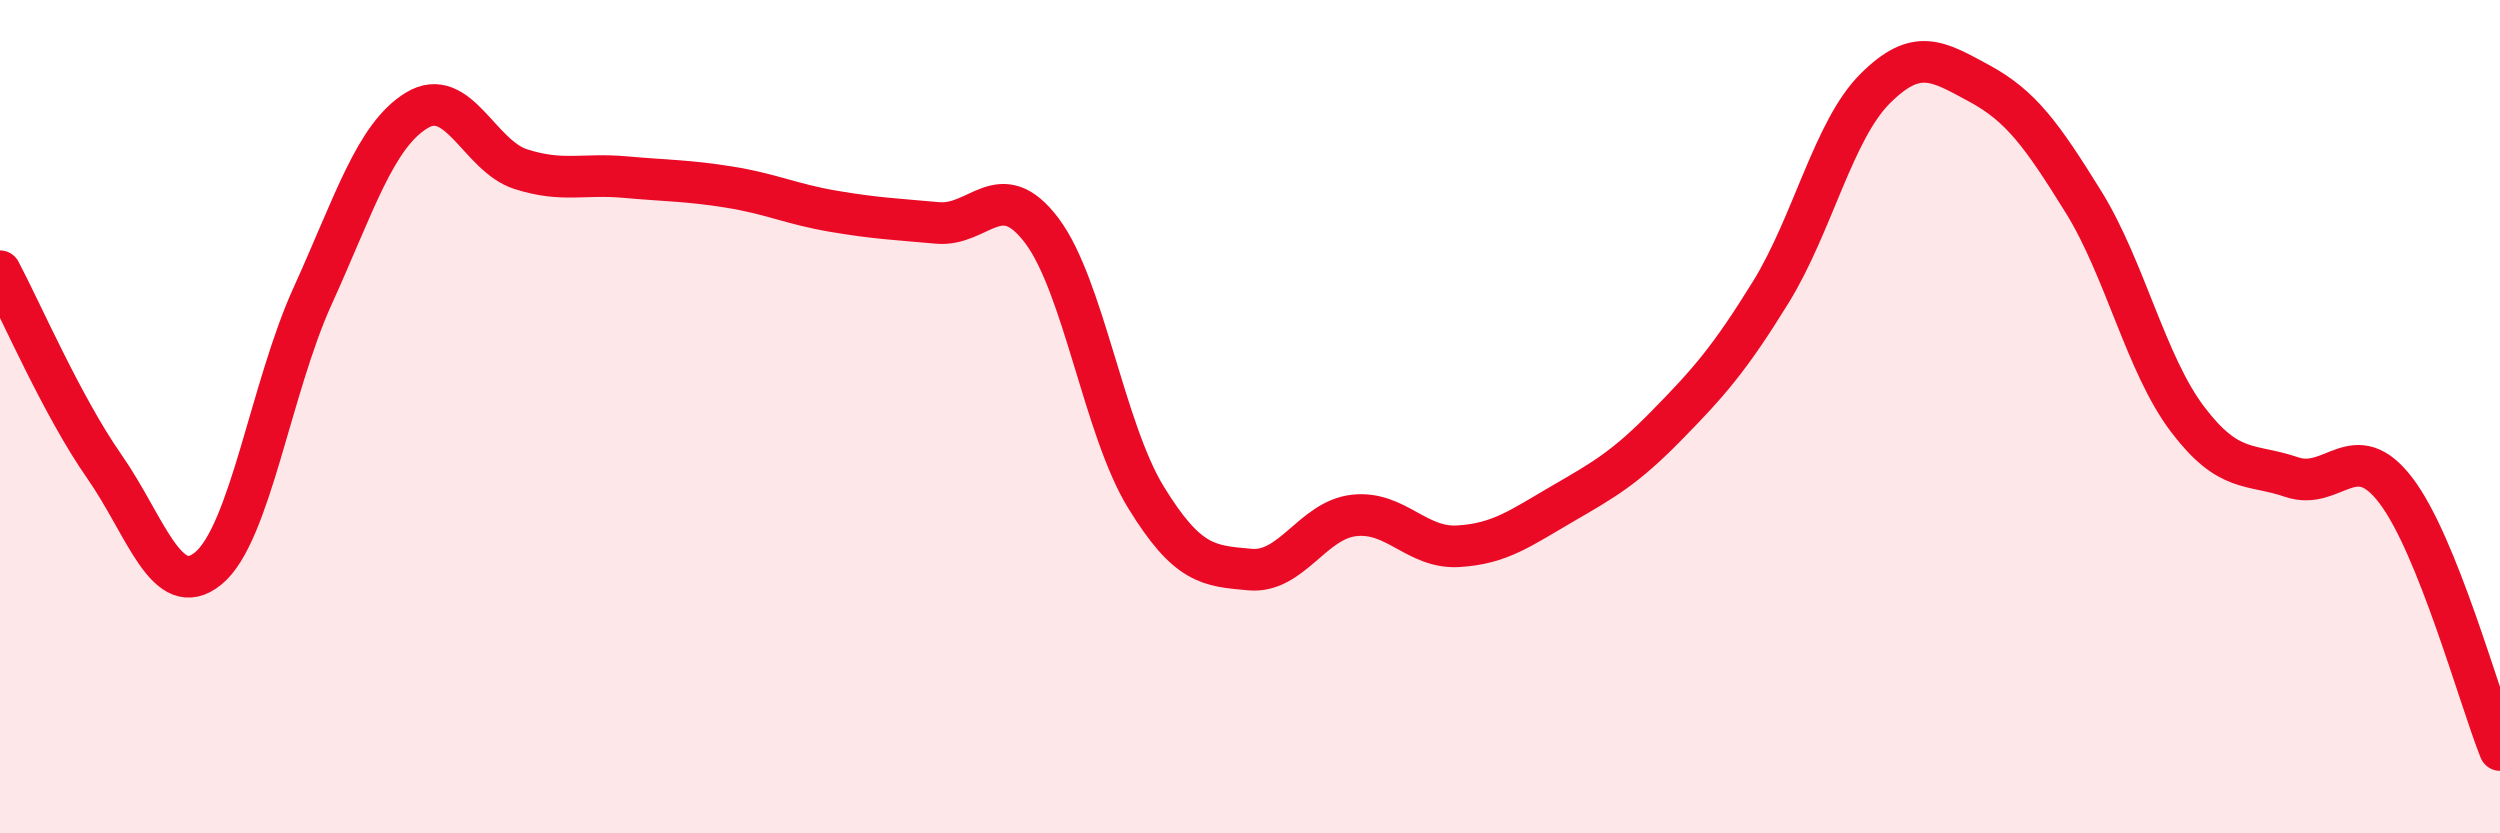 
    <svg width="60" height="20" viewBox="0 0 60 20" xmlns="http://www.w3.org/2000/svg">
      <path
        d="M 0,6.51 C 0.5,7.45 1.5,9.76 2.5,11.19 C 3.5,12.62 4,14.46 5,13.64 C 6,12.82 6.5,9.31 7.5,7.11 C 8.5,4.91 9,3.26 10,2.65 C 11,2.04 11.5,3.74 12.5,4.06 C 13.5,4.38 14,4.16 15,4.25 C 16,4.34 16.5,4.33 17.5,4.49 C 18.5,4.65 19,4.9 20,5.07 C 21,5.24 21.5,5.26 22.5,5.35 C 23.5,5.44 24,4.21 25,5.53 C 26,6.85 26.5,10.3 27.5,11.93 C 28.5,13.56 29,13.58 30,13.67 C 31,13.76 31.5,12.48 32.5,12.37 C 33.5,12.26 34,13.17 35,13.11 C 36,13.05 36.5,12.67 37.5,12.09 C 38.5,11.51 39,11.23 40,10.21 C 41,9.19 41.5,8.63 42.5,7.01 C 43.5,5.39 44,3.13 45,2.13 C 46,1.13 46.5,1.46 47.5,2 C 48.5,2.54 49,3.23 50,4.84 C 51,6.45 51.5,8.74 52.5,10.06 C 53.5,11.38 54,11.11 55,11.45 C 56,11.79 56.5,10.46 57.5,11.77 C 58.5,13.08 59.5,16.75 60,18L60 20L0 20Z"
        fill="#EB0A25"
        opacity="0.1"
        stroke-linecap="round"
        stroke-linejoin="round"
      />
      <path
        d="M 0,6.51 C 0.5,7.45 1.5,9.76 2.5,11.19 C 3.5,12.62 4,14.46 5,13.64 C 6,12.82 6.5,9.31 7.5,7.11 C 8.5,4.91 9,3.26 10,2.65 C 11,2.04 11.5,3.74 12.5,4.06 C 13.5,4.38 14,4.16 15,4.25 C 16,4.34 16.5,4.33 17.5,4.49 C 18.5,4.65 19,4.9 20,5.07 C 21,5.24 21.5,5.26 22.5,5.35 C 23.5,5.44 24,4.21 25,5.53 C 26,6.85 26.5,10.3 27.5,11.93 C 28.5,13.56 29,13.58 30,13.67 C 31,13.76 31.5,12.48 32.5,12.37 C 33.5,12.26 34,13.17 35,13.11 C 36,13.05 36.5,12.67 37.5,12.09 C 38.5,11.51 39,11.23 40,10.21 C 41,9.19 41.5,8.63 42.5,7.01 C 43.5,5.39 44,3.13 45,2.13 C 46,1.13 46.5,1.46 47.5,2 C 48.5,2.54 49,3.23 50,4.84 C 51,6.45 51.5,8.74 52.5,10.06 C 53.5,11.38 54,11.11 55,11.45 C 56,11.79 56.5,10.46 57.5,11.77 C 58.5,13.08 59.5,16.75 60,18"
        stroke="#EB0A25"
        stroke-width="1"
        fill="none"
        stroke-linecap="round"
        stroke-linejoin="round"
      />
    </svg>
  